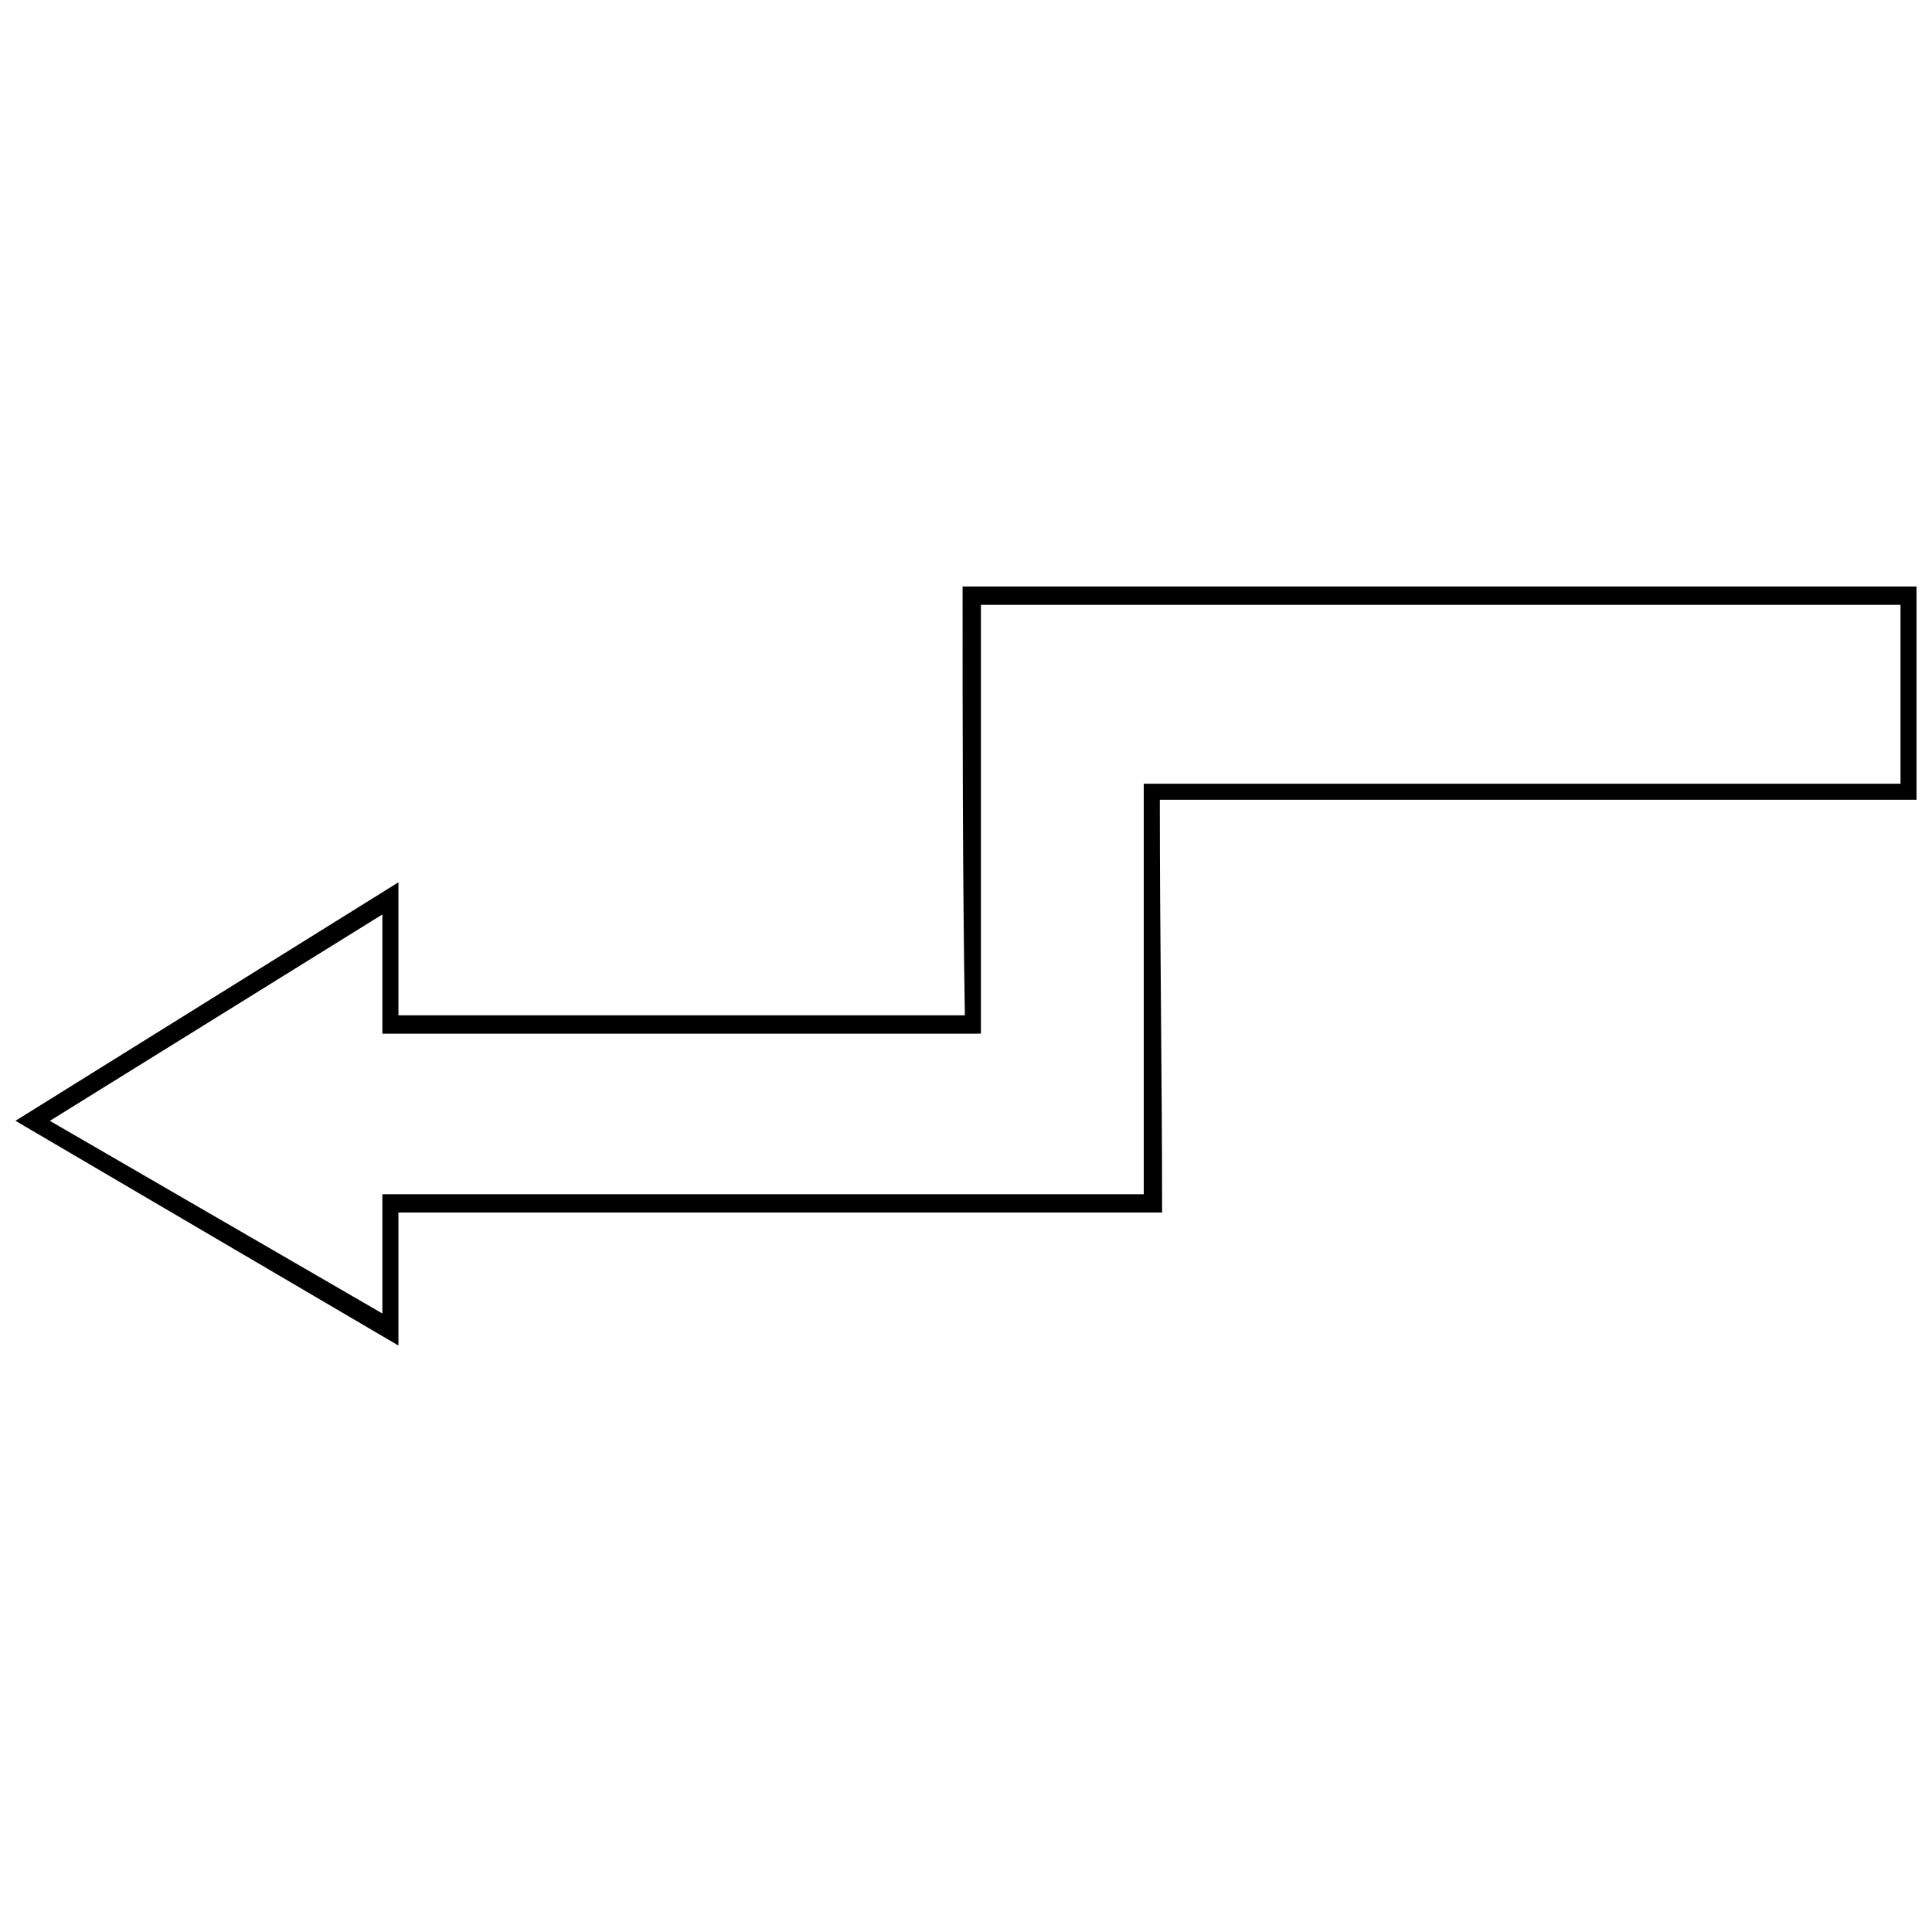 <?xml version="1.0" encoding="UTF-8"?>
<!-- The Best Svg Icon site in the world: iconSvg.co, Visit us! https://iconsvg.co -->
<svg width="800px" height="800px" version="1.1" viewBox="144 144 512 512" xmlns="http://www.w3.org/2000/svg">
 <defs>
  <clipPath id="a">
   <path d="m148.09 299h503.81v202h-503.81z"/>
  </clipPath>
 </defs>
 <g clip-path="url(#a)">
  <path d="m399.7 413.07h-150.11v-35.25l-101.49 63.203 101.49 59.559v-35.25h202.38c0-36.465-0.609-72.93-0.609-109.39h200.55v-56.52h-252.82c0 37.68 0 75.965 0.609 113.64zm4.254 4.863v-113.64h243.7v47.402h-200.55v108.79h-201.77v31.602l-88.121-51.051 88.121-54.695v31.602z"/>
 </g>
</svg>
